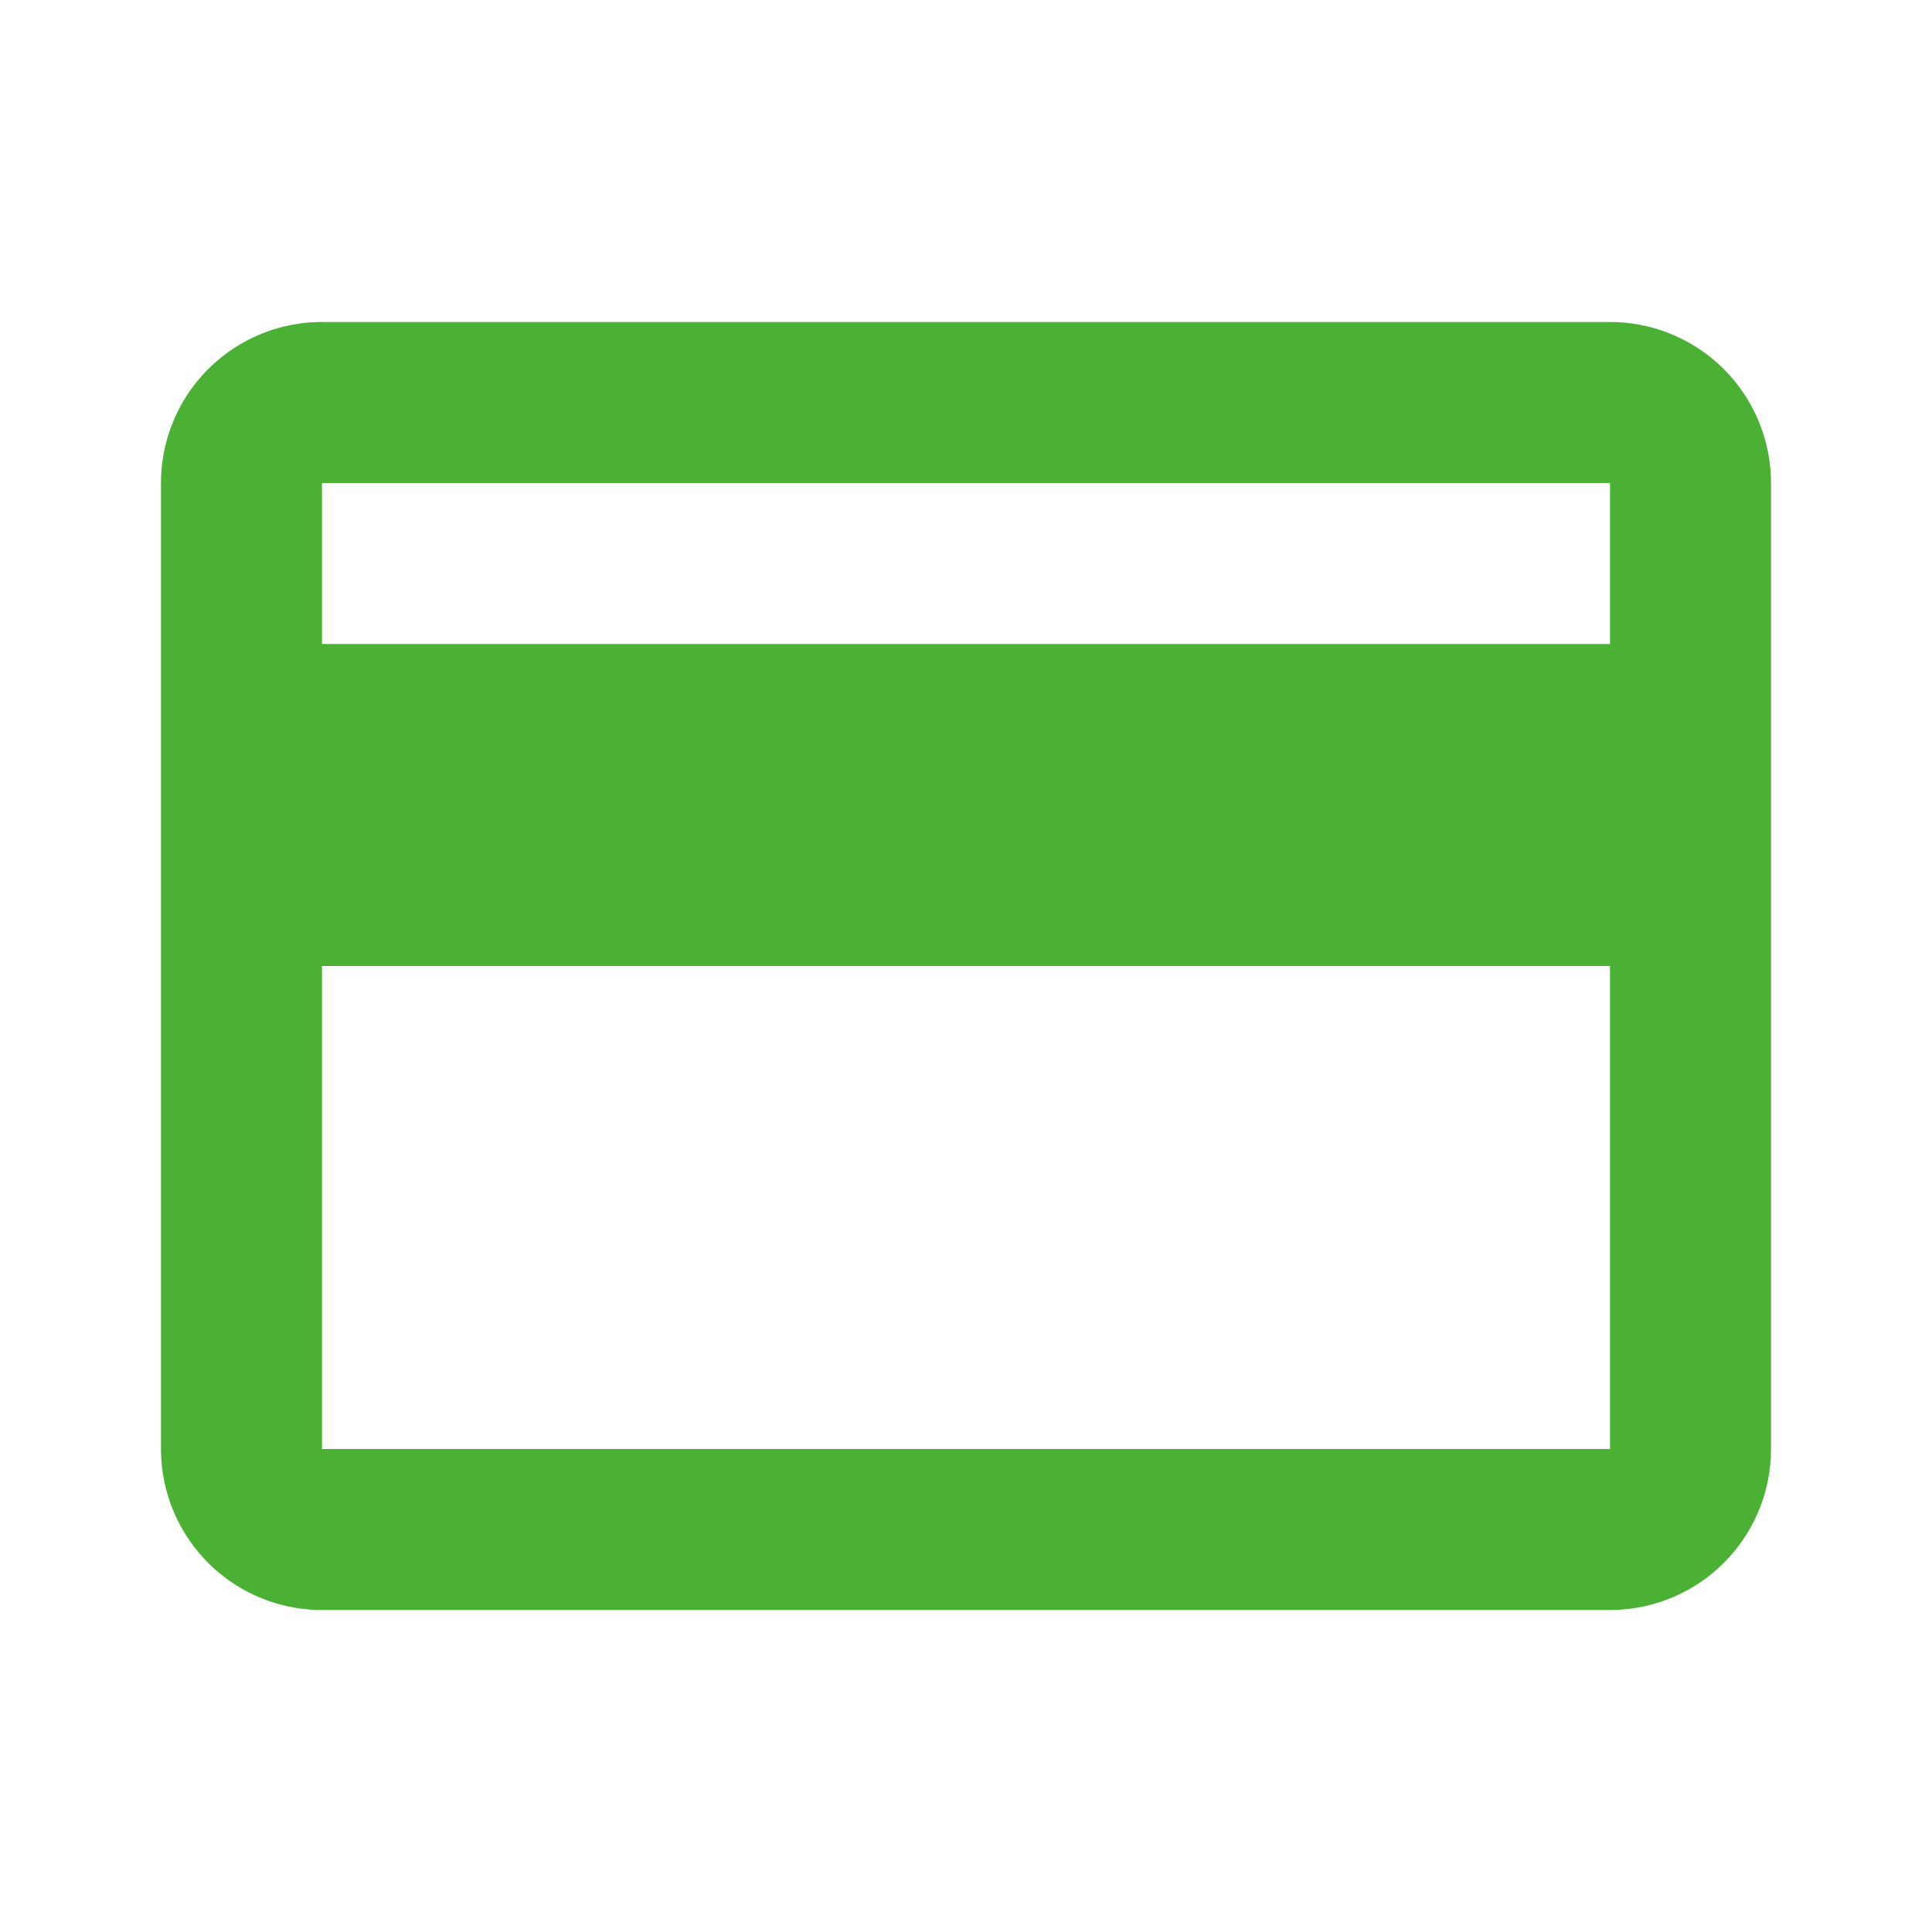 <?xml version="1.0" encoding="UTF-8"?> <svg xmlns="http://www.w3.org/2000/svg" id="Layer_1" data-name="Layer 1" viewBox="0 0 24 24"> <defs> <style>.cls-1{fill:none;}.cls-2{fill:#4bb135;}</style> </defs> <title>кредитка</title> <path class="cls-1" d="M0,0H24V24H0Z"></path> <path class="cls-2" d="M20,4H4A2,2,0,0,0,2,6V18a2,2,0,0,0,2,2H20a2,2,0,0,0,2-2V6A2,2,0,0,0,20,4Zm0,14H4V12H20ZM20,8H4V6H20Z"></path> </svg> 